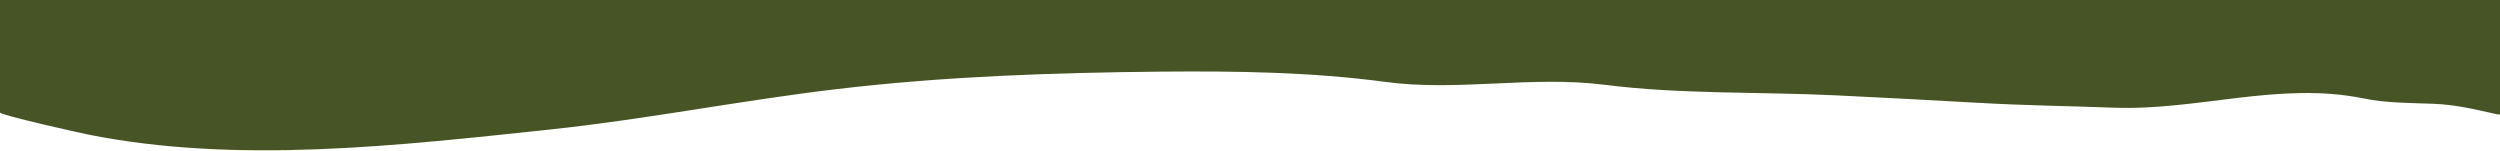 <?xml version="1.0" encoding="utf-8"?>
<svg xmlns="http://www.w3.org/2000/svg" id="Layer_1" style="enable-background:new 0 0 1920 115.6;" viewBox="0 0 1920 115.6" x="0px" y="0px">
<style type="text/css">
	.st0{fill:#475425;}
</style>
<g id="Layer_2_1_">
	<g id="Layer_1-2">
		<path class="st0" d="M1920,0v87.7c-0.2,0.3-1.2,0.3-1.6,0.2c-0.5-0.1-1-0.2-1.4-0.3c-16.6-3.7-31.3-7.3-48.4-7.9    c-18-0.7-36.1-0.5-53.9-4.2c-64.2-13-127.2,9.6-191.3,7.2c-34.6-1.3-68.7-1.7-103.4-3.7c-36.8-2.1-73.6-4-110.4-5.8    c-58.8-2.8-119.1-0.7-177.4-8.1c-56-7.1-113,5.3-168.2-2.2c-56.6-7.6-114.8-8.4-171.8-7.9c-83.3,0.8-166.6,3.6-249.3,13.4    c-73.9,8.7-146.9,23.3-220.9,31.1c-115.4,12.2-239.6,26.8-354.4,3.8C63.2,102.5,0,88.4,0,86.4V0H1920z"/>
	</g>
</g>
</svg>